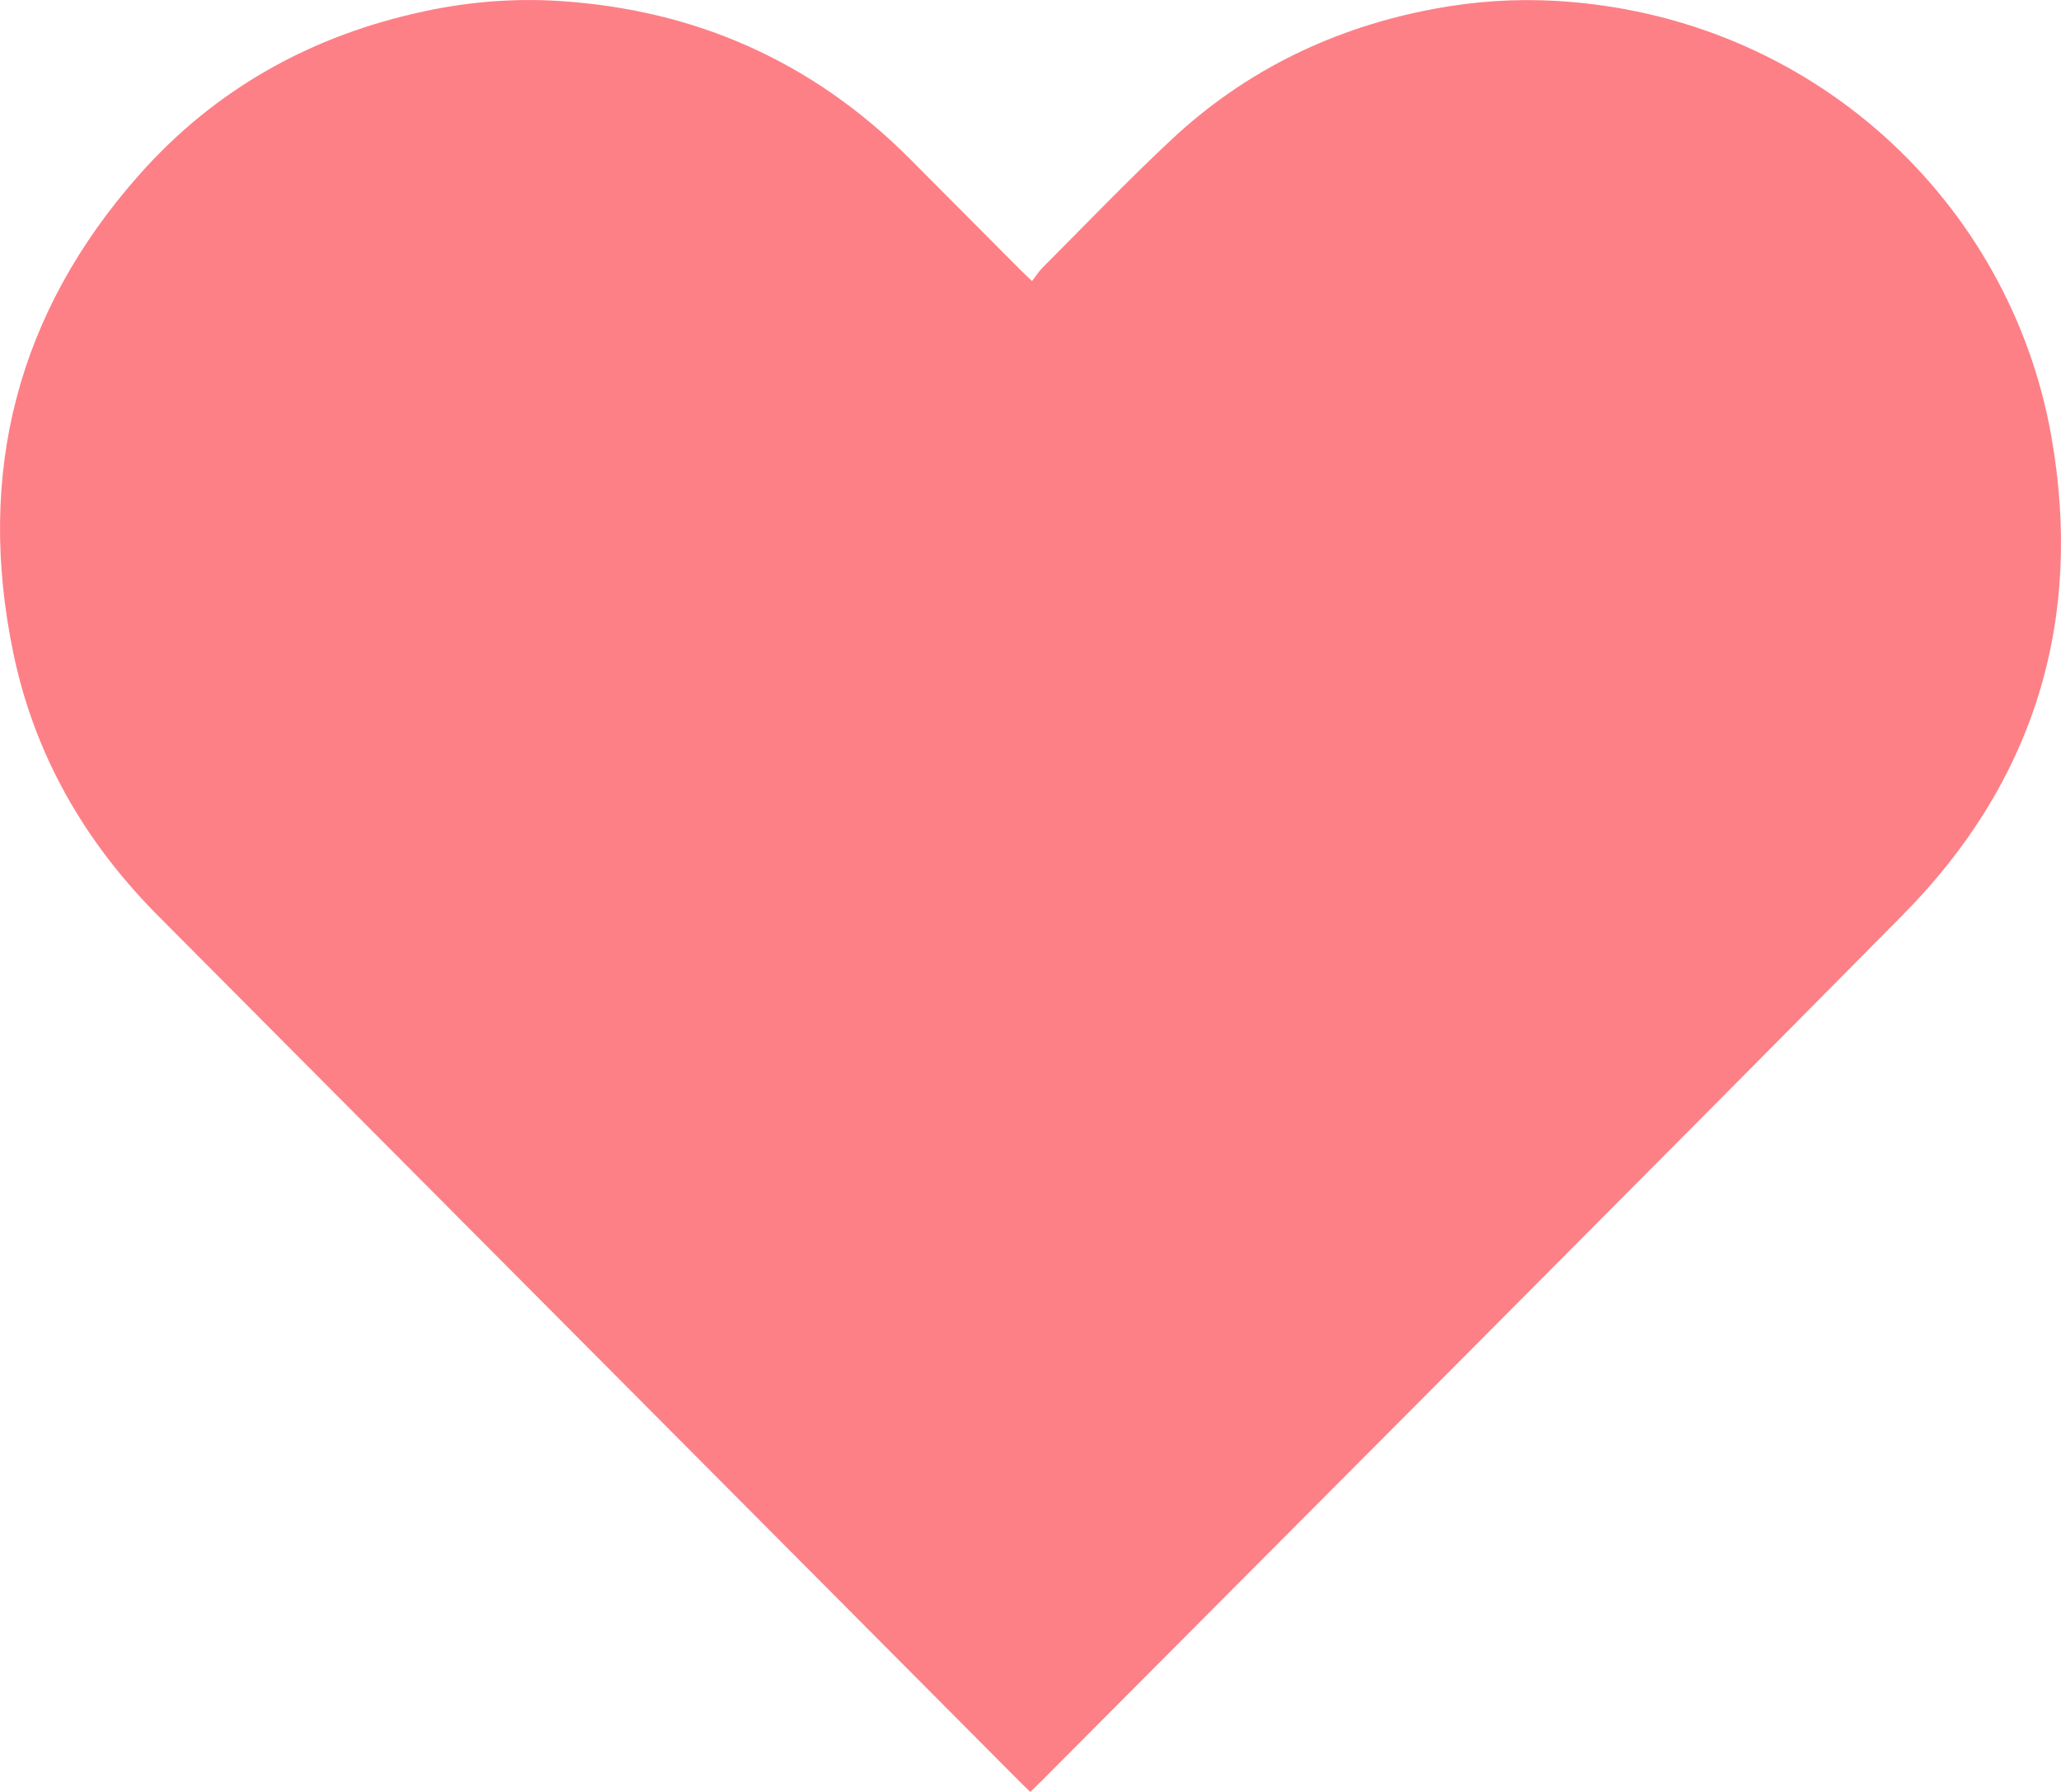 <svg width="23" height="20" viewBox="0 0 23 20" fill="none" xmlns="http://www.w3.org/2000/svg">
<path fill-rule="evenodd" clip-rule="evenodd" d="M11.517 3.137C11.563 3.078 11.593 3.029 11.632 2.99C12.109 2.512 12.576 2.024 13.068 1.563C13.903 0.78 14.898 0.303 16.019 0.096C16.463 0.014 16.913 -0.016 17.363 0.01C20.22 0.172 22.427 2.251 22.891 4.863C23.256 6.918 22.705 8.725 21.236 10.21C18.042 13.44 14.831 16.654 11.627 19.874C11.588 19.913 11.548 19.951 11.498 20C11.45 19.953 11.407 19.913 11.366 19.871C8.686 17.178 6.007 14.486 3.328 11.793C2.806 11.268 2.284 10.743 1.762 10.219C0.944 9.396 0.384 8.425 0.148 7.285C-0.268 5.279 0.193 3.49 1.55 1.955C2.405 0.988 3.486 0.39 4.746 0.124C5.238 0.019 5.738 -0.021 6.24 0.011C7.759 0.107 9.067 0.685 10.149 1.768C10.56 2.18 10.969 2.593 11.38 3.005C11.416 3.041 11.453 3.076 11.517 3.137Z" fill="#FD8087"/>
</svg>
